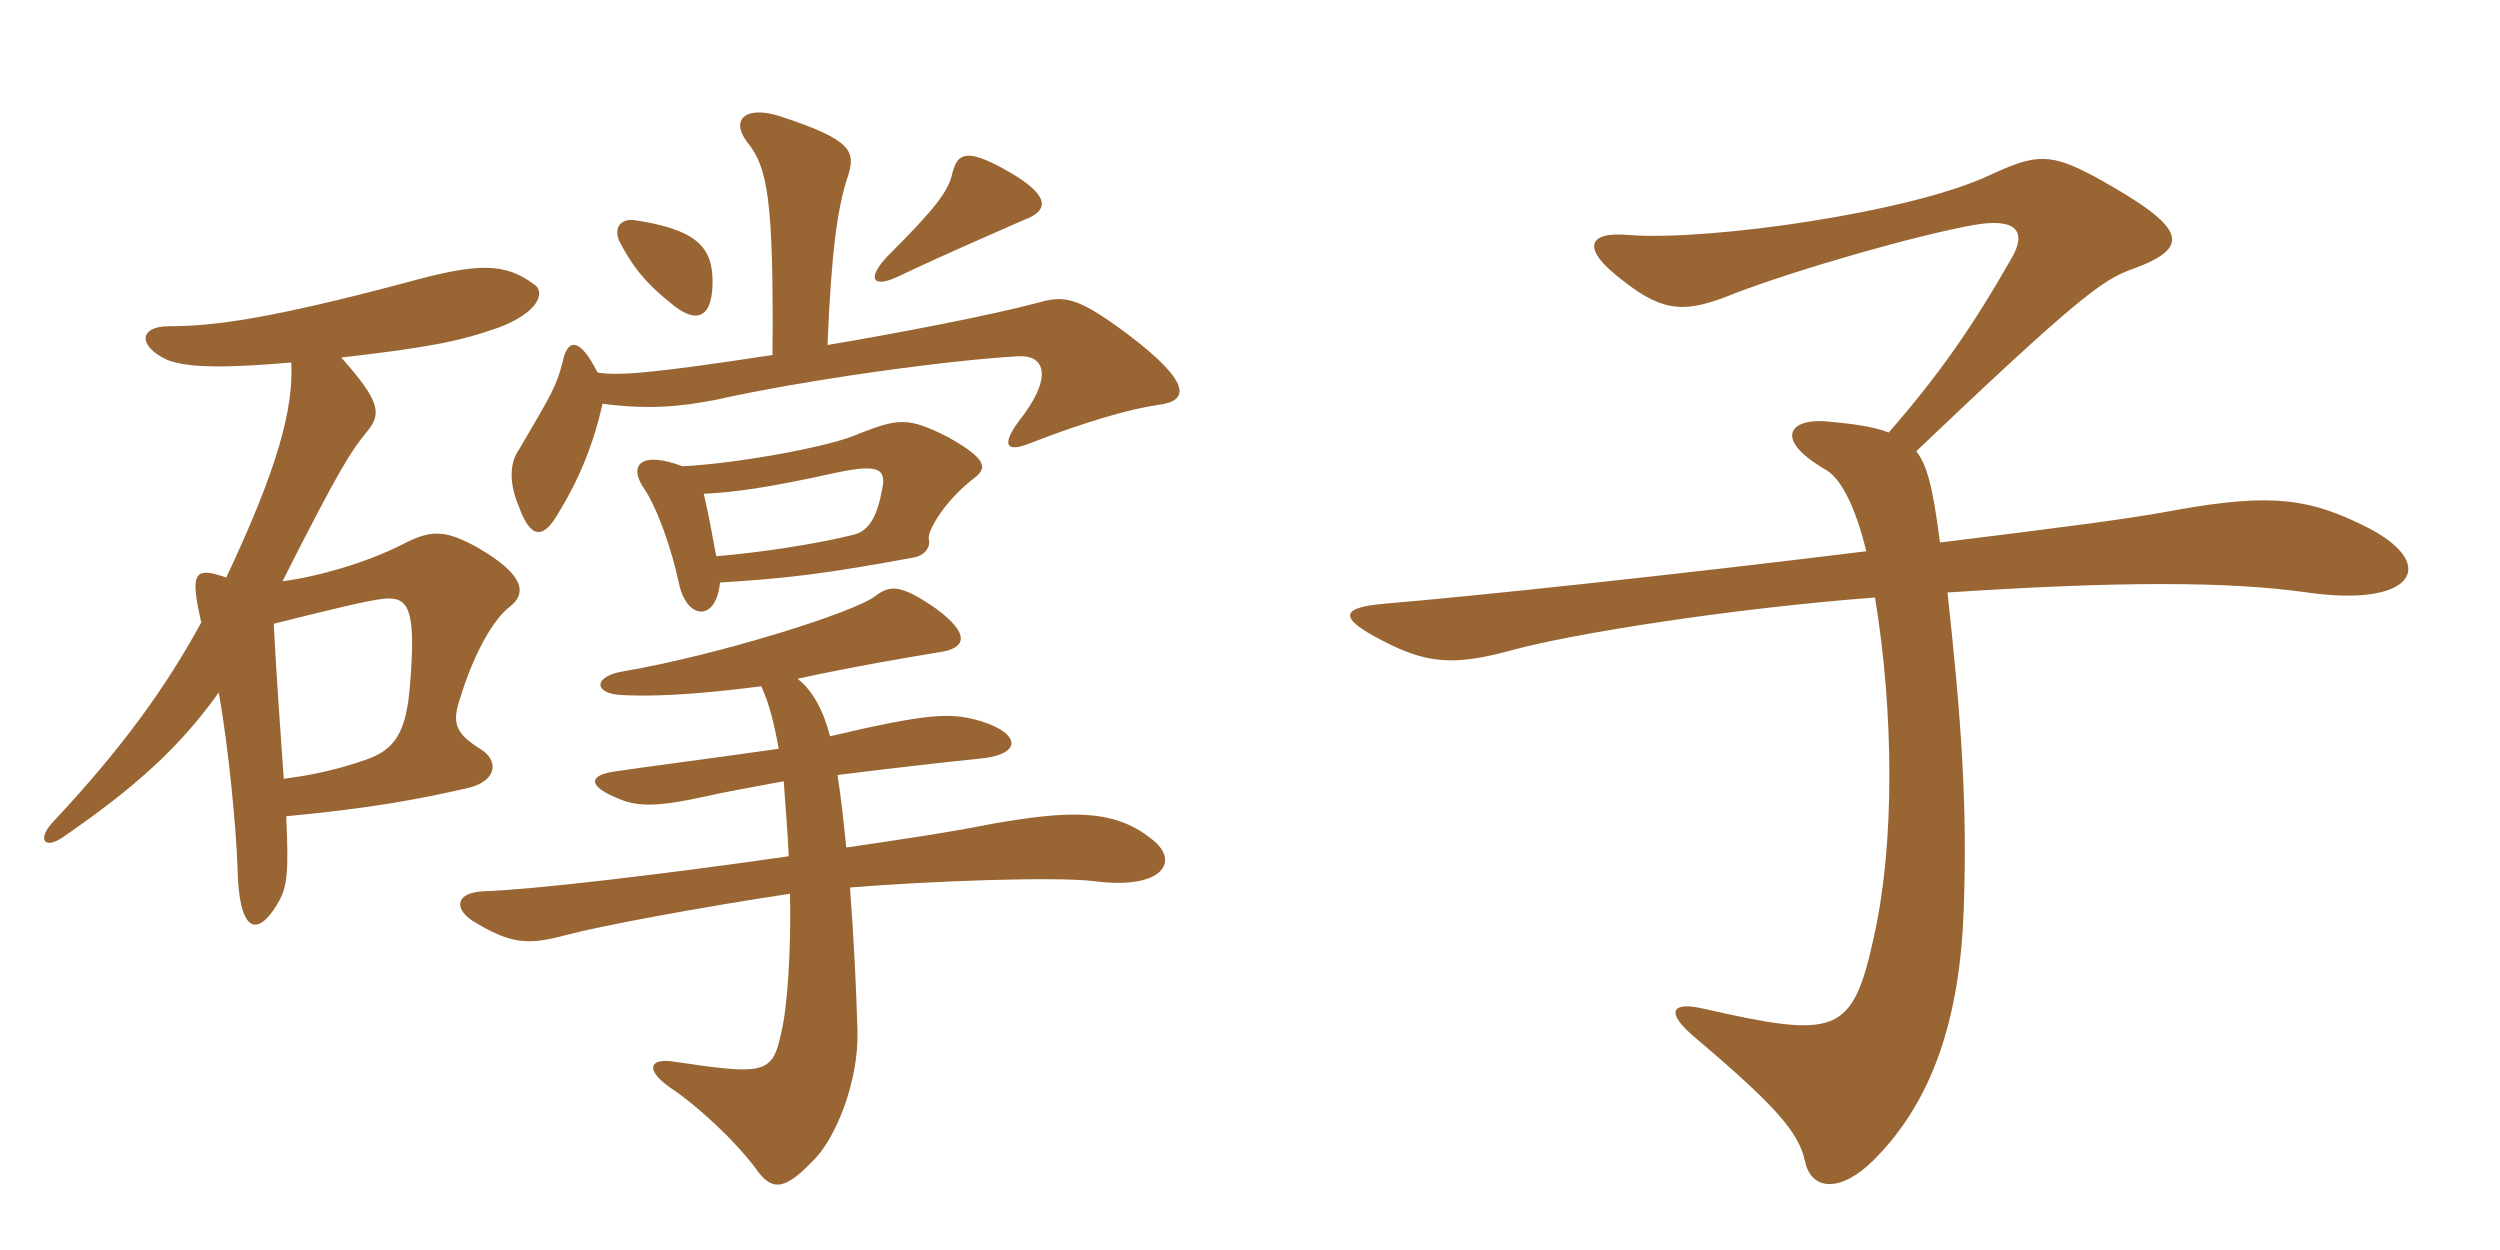 <svg xmlns="http://www.w3.org/2000/svg" xmlns:xlink="http://www.w3.org/1999/xlink" width="300" height="150"><path fill="#996633" padding="10" d="M85.50 33.30C85.35 29.25 82.95 27.45 76.05 26.40C74.55 26.25 73.50 27.30 74.40 29.10C75.90 31.95 77.40 33.90 80.40 36.30C83.70 39.15 85.65 38.10 85.50 33.30ZM122.85 26.40C126.15 25.20 126 23.25 120.15 20.10C115.95 17.85 114.90 18.45 114.30 20.70C113.85 22.95 112.20 25.05 106.50 30.75C103.95 33.45 104.70 34.65 107.85 33.15C114.15 30.15 119.85 27.75 122.85 26.40ZM94.05 93.75C94.20 96.30 94.50 99.30 94.65 102.75C79.05 105 63.45 106.80 58.05 106.95C54.75 107.10 54.45 108.90 56.55 110.40C61.35 113.40 63.45 113.40 67.95 112.20C71.85 111.15 83.85 108.90 94.80 107.25C94.95 113.85 94.50 120.90 93.75 123.90C92.70 129 91.65 129 80.55 127.35C78.15 127.05 77.25 128.25 80.40 130.50C84 132.90 88.35 137.10 90.60 140.10C92.55 142.95 94.05 142.95 97.50 139.35C100.20 136.80 103.05 129.90 102.90 123.75C102.75 118.50 102.45 112.50 102 106.50C111.15 105.75 126.60 105.15 131.40 105.75C139.50 106.80 141.75 103.35 138.15 100.65C133.50 96.90 127.80 97.35 119.10 98.85C113.85 99.90 107.70 100.80 101.55 101.70C101.25 98.70 100.95 95.85 100.50 93C106.50 92.25 112.95 91.50 117.45 91.05C122.70 90.60 122.55 88.05 117.75 86.55C114.15 85.50 111.75 85.50 99.60 88.35C98.85 85.35 97.50 82.80 95.70 81.45C102.60 79.95 108.90 78.90 112.50 78.30C116.10 77.85 116.40 76.05 112.35 73.05C108 70.05 106.80 70.20 105 71.55C102.45 73.50 86.25 78.60 74.85 80.55C71.10 81.15 71.25 83.25 74.55 83.40C79.95 83.70 86.70 82.95 91.35 82.35C92.25 84.30 92.85 86.55 93.45 89.85C87.30 90.75 75.75 92.25 73.95 92.55C70.50 93 70.50 94.35 74.25 95.85C76.65 96.90 79.35 96.75 84.75 95.55C86.70 95.10 90 94.50 94.05 93.75ZM72.30 48.45C78.15 49.20 81.75 48.75 85.80 48C96.45 45.60 113.85 43.20 122.25 42.75C125.55 42.60 126.30 45.45 122.25 50.55C120.15 53.40 120.75 54.30 123.45 53.25C130.35 50.55 135.75 49.05 138.90 48.60C142.80 48.15 142.95 45.90 135.45 40.20C129.45 35.70 127.80 35.40 124.65 36.30C119.10 37.80 107.40 40.05 99.30 41.40C99.75 30.30 100.50 24.90 101.70 21.30C102.75 18.15 102.30 16.80 93.60 13.95C89.40 12.60 87.60 14.40 89.70 17.10C92.10 20.10 92.85 23.85 92.70 42.60C78.90 44.70 74.25 45.15 71.70 44.70C69.60 40.50 68.10 40.50 67.50 43.50C66.75 46.35 66.30 47.10 62.25 54C61.35 55.20 60.90 57.60 62.25 60.75C63.60 64.50 65.10 64.95 67.05 61.50C69.45 57.60 71.25 53.25 72.30 48.45ZM86.40 69.90C94.05 69.45 99.15 68.85 109.65 66.90C110.70 66.75 111.75 65.85 111.45 64.65C111.30 63.75 113.25 60.15 117 57.30C118.50 56.10 118.35 55.05 113.85 52.50C108.90 49.95 107.70 50.25 103.05 52.05C99.90 53.55 88.35 55.65 81.90 55.95C77.10 54.15 75.45 55.65 77.10 58.35C78.75 60.60 80.55 65.70 81.45 69.90C82.35 74.40 85.95 74.70 86.40 69.90ZM84.45 59.25C88.05 59.10 92.25 58.50 99.75 56.85C105.15 55.65 106.35 56.10 105.90 58.50C105.30 61.80 104.40 63.75 102.30 64.20C98.10 65.25 91.35 66.30 85.95 66.75C85.50 64.50 85.20 62.40 84.45 59.25ZM32.85 74.85C38.25 73.50 44.25 72 46.05 71.85C49.05 71.55 49.95 73.05 49.20 82.20C48.75 87.90 47.40 90 43.80 91.20C40.80 92.25 37.65 93 34.05 93.45C33.60 87 33.15 80.85 32.85 74.85ZM26.25 83.10C27.45 89.85 28.35 99.45 28.50 104.10C28.65 112.05 30.90 112.50 33.30 108.45C34.50 106.50 34.65 104.70 34.35 97.95C43.95 97.05 49.95 96 56.40 94.50C59.70 93.60 59.85 91.20 57.60 89.85C54.45 87.90 54.30 86.55 55.20 83.85C56.25 80.25 58.50 75 61.05 72.90C63.30 71.25 63 69 57.30 65.70C53.25 63.45 51.60 63.60 48.15 65.40C43.95 67.50 38.40 69.15 33.90 69.75C40.95 55.80 42.15 54.15 43.95 51.90C45.90 49.65 45.60 48.15 40.95 42.90C51.45 41.70 55.20 40.95 59.85 39.30C64.65 37.50 65.40 35.10 64.20 34.20C60.60 31.50 57.45 31.50 48.75 33.90C32.40 38.25 25.65 39.15 20.25 39.15C16.65 39.15 16.50 41.55 20.10 43.20C22.80 44.25 27.90 44.10 34.95 43.50C35.25 49.05 33.30 56.25 27.15 69.30C23.25 67.95 22.80 68.70 24.15 74.70C19.95 82.35 15 89.40 6.30 98.70C4.50 100.65 5.25 102 7.50 100.50C16.65 94.20 21.75 89.40 26.25 83.10ZM284.40 63.45C277.35 59.85 272.85 59.10 261.15 61.20C255.60 62.25 248.55 63.15 232.80 65.10C231.90 58.05 231.15 55.65 229.95 54.15C249 36 252.30 33.60 255.60 32.40C263.10 29.70 262.65 27.45 251.55 21.30C246 18.30 244.35 18.45 238.80 21C229.35 25.50 204.90 28.95 195.45 28.20C190.65 27.75 189.45 29.70 194.85 33.75C199.80 37.65 202.50 37.50 208.05 35.25C215.85 32.25 230.10 28.20 236.85 27C241.95 26.10 243.30 27.75 241.35 31.05C236.55 39.45 232.65 45 226.65 51.90C224.70 51.15 222.30 50.85 219 50.55C214.65 50.25 212.85 52.80 219.15 56.40C221.10 57.60 222.75 61.20 223.95 66.15C200.85 69 176.85 71.55 166.05 72.45C160.95 72.90 160.50 74.10 165.75 76.80C171.15 79.65 174.45 79.95 181.50 78C188.70 76.05 207.30 73.05 225 71.70C227.25 85.35 227.40 101.25 224.85 112.50C222.30 124.20 220.35 124.65 204.45 121.05C200.70 120.15 199.65 121.35 203.40 124.50C213.15 132.75 215.85 135.90 216.60 139.35C217.35 142.95 220.95 143.10 224.85 139.20C231.90 132.15 235.20 122.25 235.65 109.05C236.10 96.60 235.35 86.25 233.70 71.10C254.25 69.75 267.30 69.75 276.90 71.10C289.35 72.90 292.80 67.95 284.40 63.45Z"/></svg>